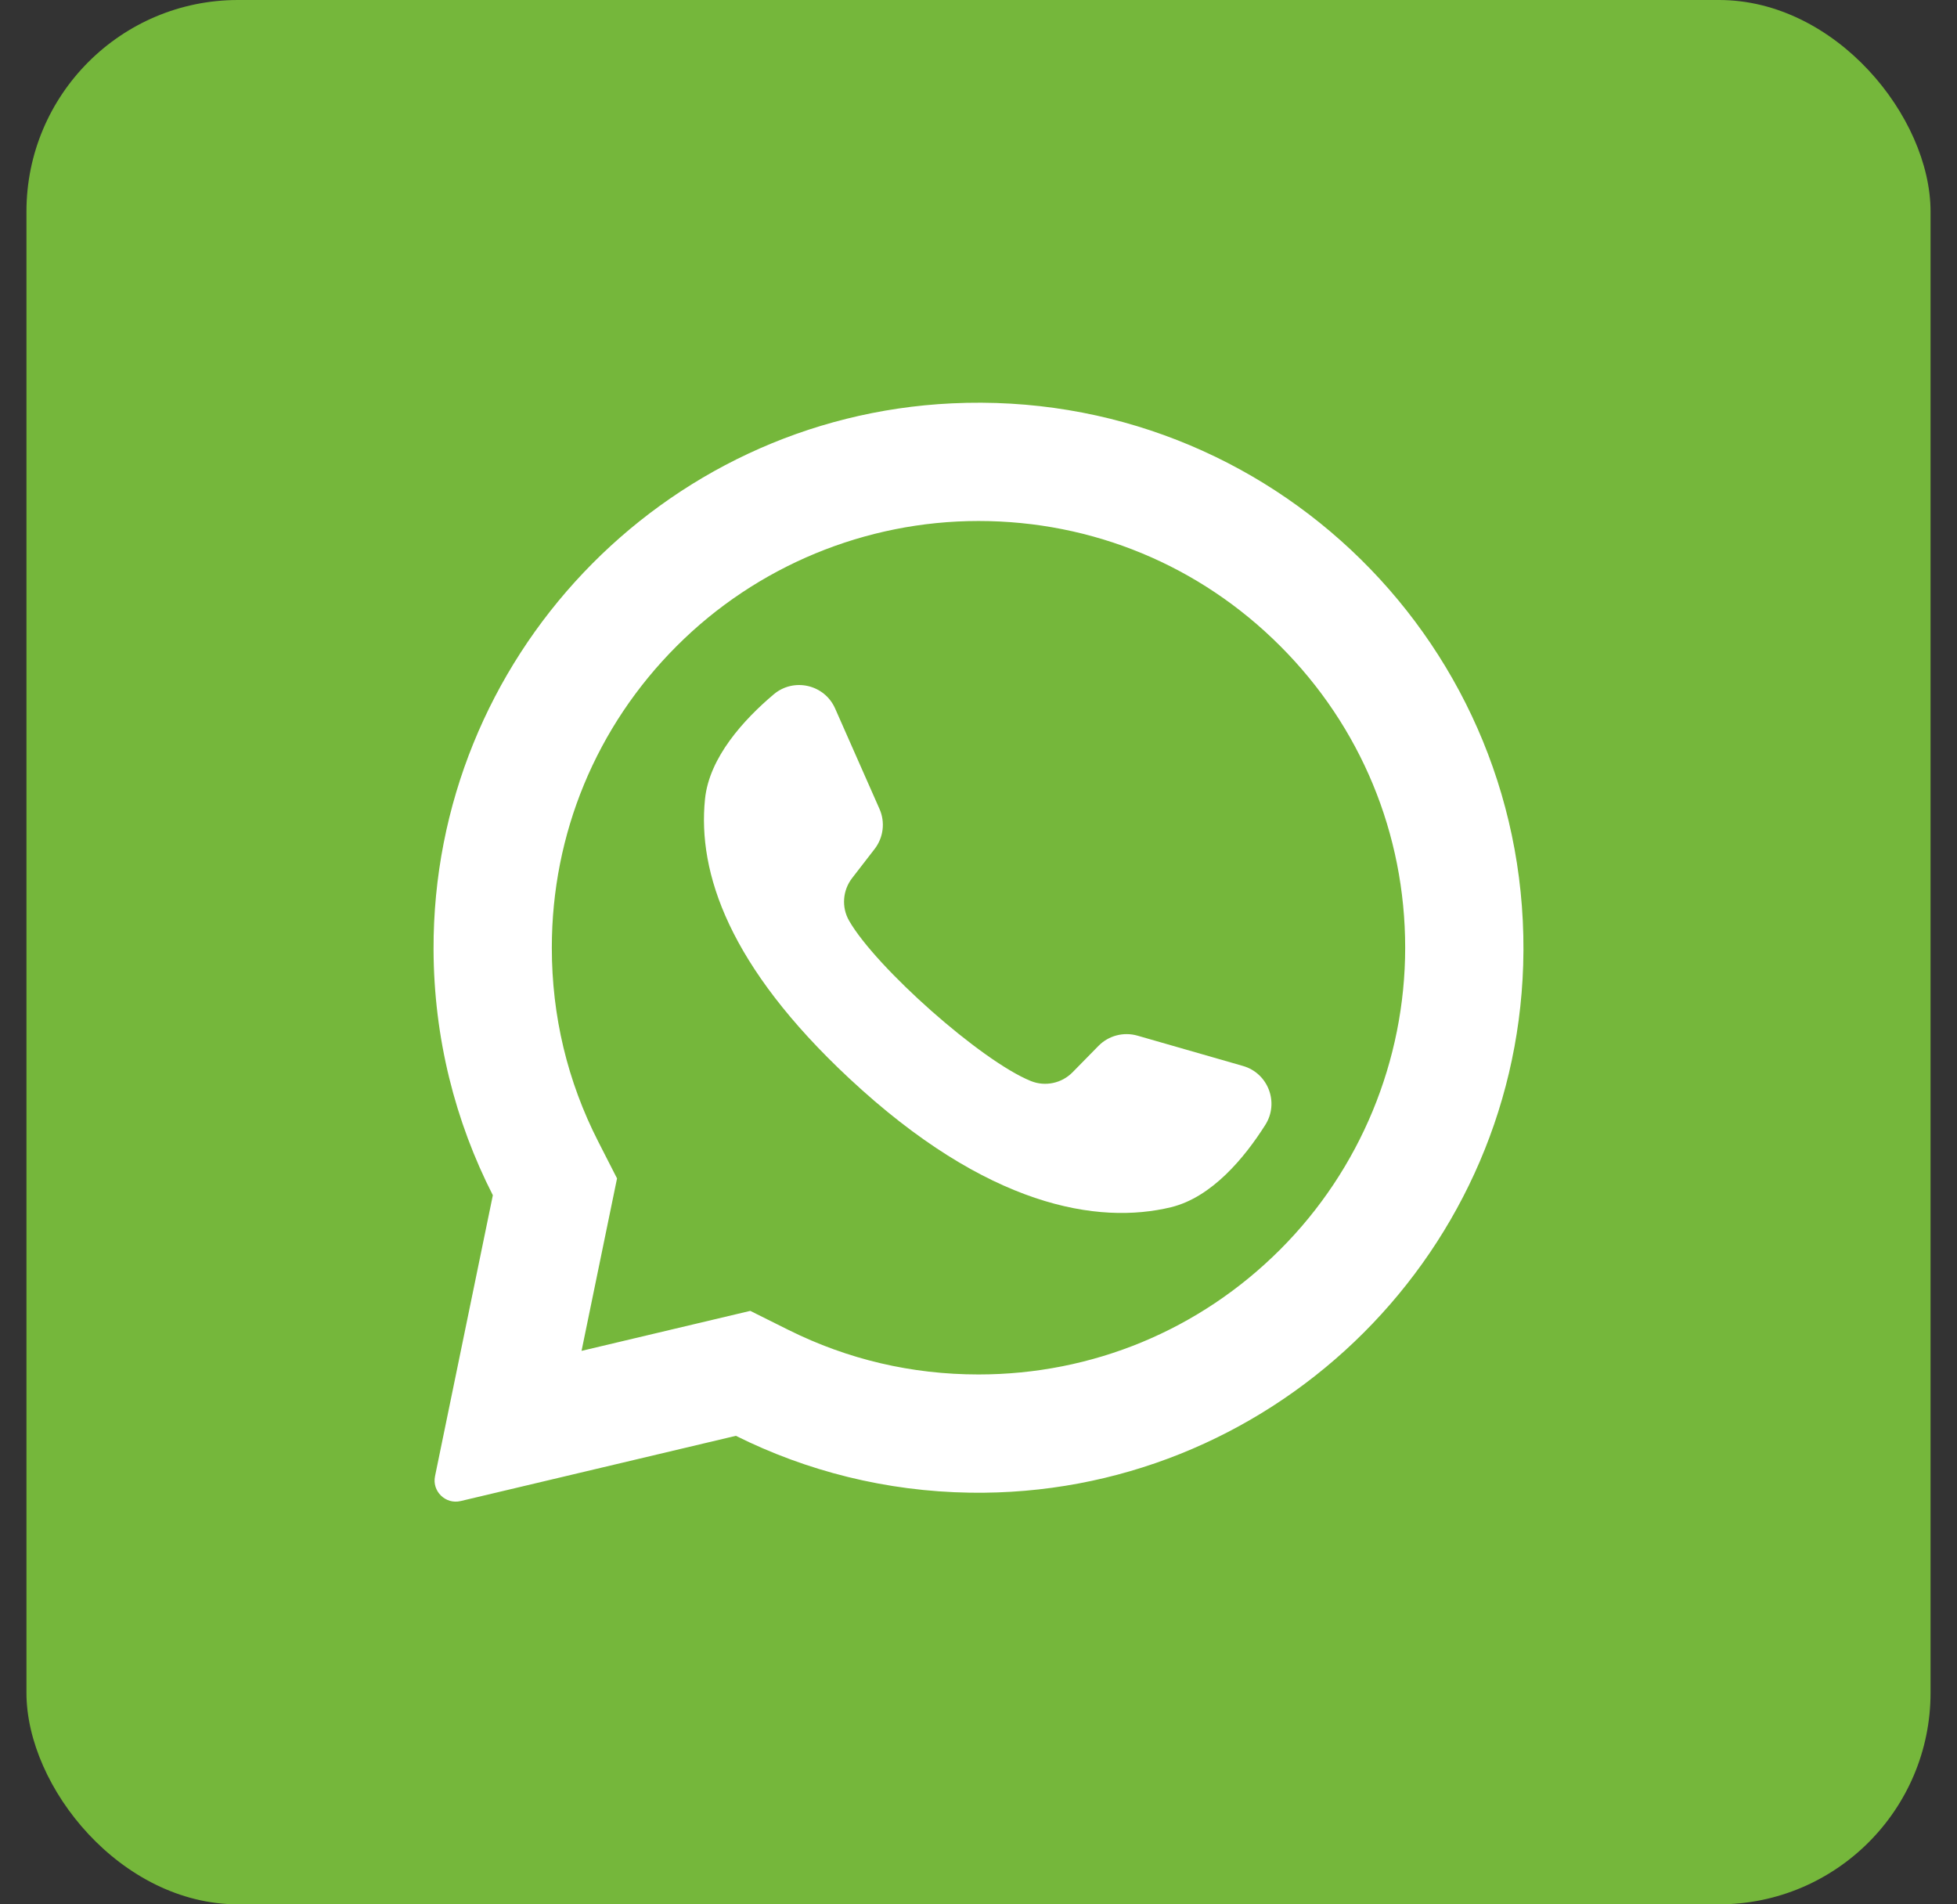 <svg width="37" height="36" viewBox="0 0 37 36" fill="none" xmlns="http://www.w3.org/2000/svg">
<rect x="0" y="0" width="37" height="36" fill="#333333" stroke="none"/>
<rect x="0.5" width="36" height="36" rx="4" fill="#75B73B"/>
<path d="M17.996 7.625C12.51 7.886 8.18 12.456 8.197 17.948C8.202 19.621 8.606 21.2 9.318 22.595L8.225 27.905C8.165 28.192 8.424 28.444 8.71 28.376L13.913 27.143C15.249 27.809 16.751 28.194 18.34 28.218C23.947 28.304 28.623 23.851 28.798 18.246C28.985 12.237 24.026 7.338 17.996 7.625ZM24.204 23.621C22.681 25.144 20.655 25.983 18.5 25.983C17.238 25.983 16.03 25.7 14.909 25.142L14.185 24.781L10.995 25.537L11.666 22.277L11.309 21.578C10.728 20.439 10.433 19.207 10.433 17.916C10.433 15.761 11.272 13.735 12.795 12.212C14.305 10.701 16.364 9.849 18.5 9.849C20.655 9.849 22.681 10.688 24.204 12.212C25.728 13.735 26.567 15.761 26.567 17.916C26.567 20.052 25.715 22.11 24.204 23.621Z" fill="white"/>
<path d="M23.5 20.151L21.505 19.578C21.242 19.503 20.96 19.577 20.768 19.772L20.28 20.269C20.075 20.479 19.762 20.546 19.49 20.436C18.546 20.054 16.56 18.288 16.053 17.405C15.907 17.15 15.931 16.832 16.111 16.599L16.537 16.048C16.703 15.832 16.739 15.542 16.628 15.292L15.789 13.393C15.588 12.938 15.006 12.806 14.627 13.127C14.07 13.598 13.409 14.314 13.329 15.107C13.187 16.505 13.787 18.268 16.054 20.384C18.674 22.83 20.772 23.152 22.138 22.822C22.913 22.634 23.532 21.882 23.922 21.266C24.189 20.846 23.978 20.288 23.5 20.151Z" fill="white"/>
</svg>
